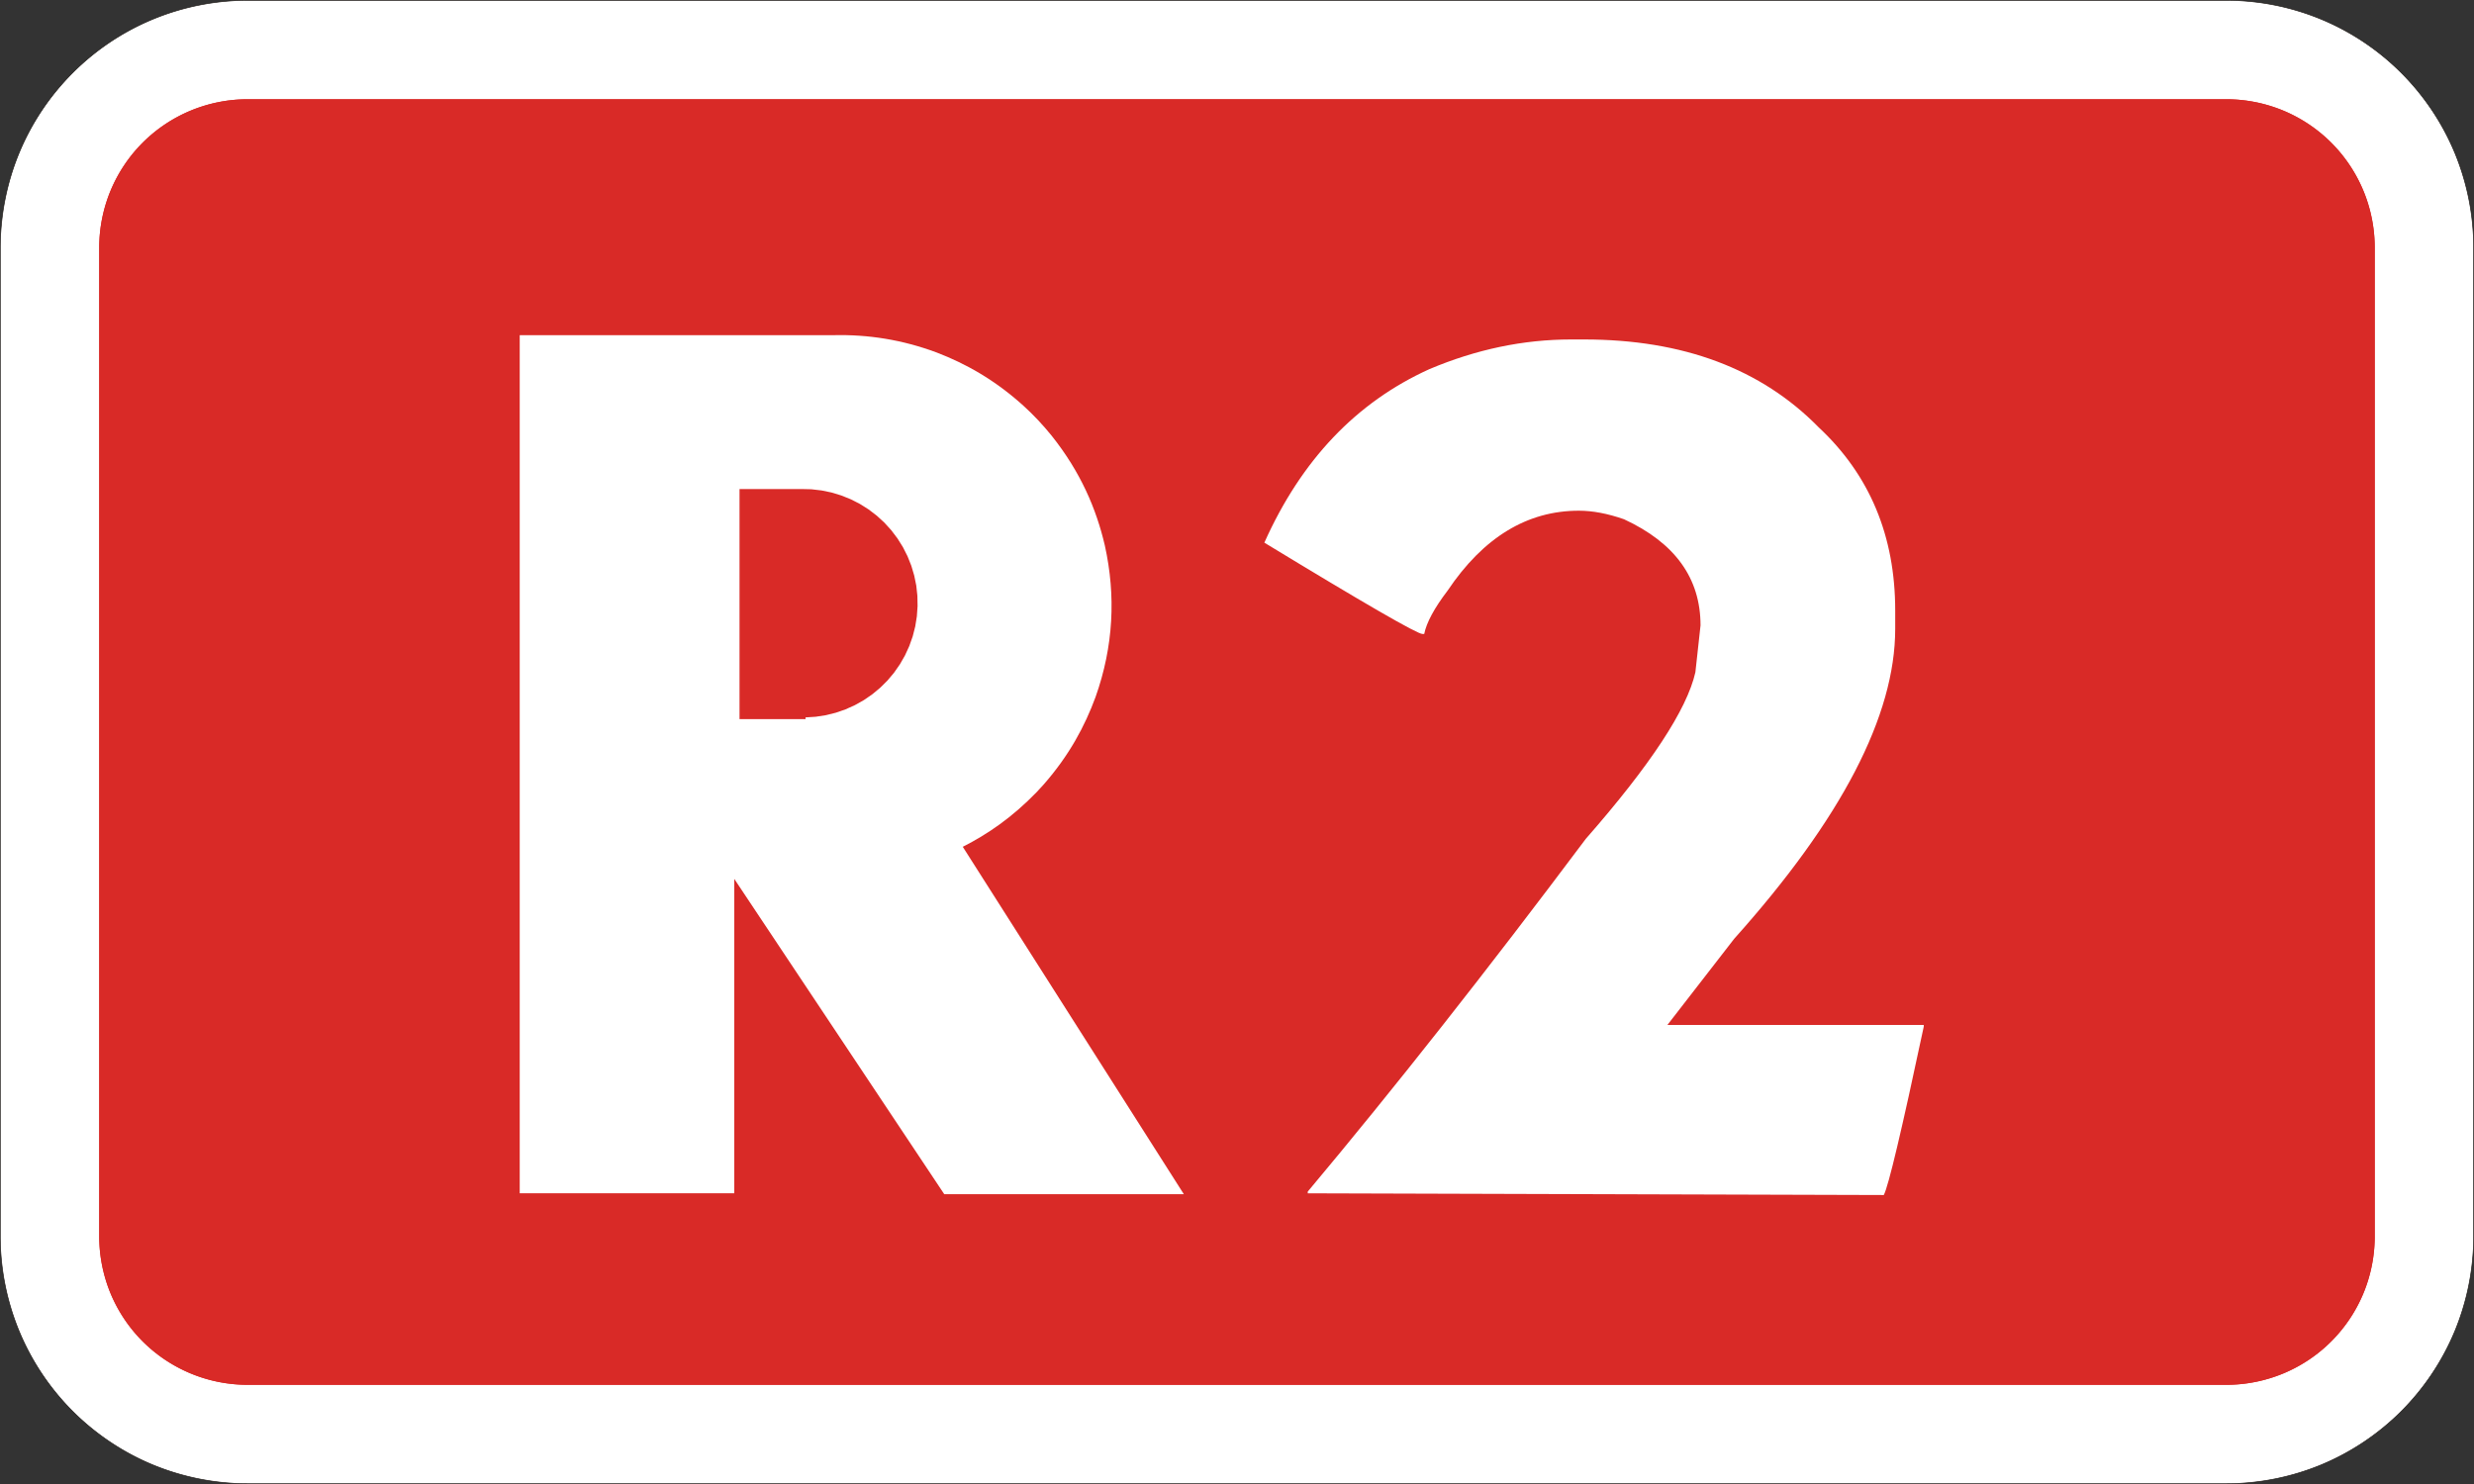 <svg xmlns="http://www.w3.org/2000/svg" width="818.875" height="491.344" xml:space="preserve"><rect width="100%" height="100%" fill="#333333" stroke="none"/><path d="M.094 81.96v327.43a82.204 82.204 0 0 0 6.227 31.316A82.063 82.063 0 0 0 24.07 467.27c7.574 7.566 16.651 13.646 26.552 17.742a82.435 82.435 0 0 0 31.322 6.214h654.983a82.447 82.447 0 0 0 31.316-6.214 82.156 82.156 0 0 0 26.552-17.742 82.313 82.313 0 0 0 17.753-26.564 82.428 82.428 0 0 0 6.215-31.315V81.96a82.411 82.411 0 0 0-6.215-31.323 82.113 82.113 0 0 0-17.753-26.551 81.783 81.783 0 0 0-26.552-17.742A82.108 82.108 0 0 0 736.926.113H81.942A82.108 82.108 0 0 0 50.62 6.345a81.82 81.82 0 0 0-26.552 17.742A81.912 81.912 0 0 0 6.32 50.637C2.226 60.534.118 71.25.094 81.962z" style="fill:#fff"/><path stroke-miterlimit="10" d="M.094 81.96v327.43a82.204 82.204 0 0 0 6.227 31.316A82.063 82.063 0 0 0 24.07 467.27c7.574 7.566 16.651 13.646 26.552 17.742a82.435 82.435 0 0 0 31.322 6.214h654.983a82.447 82.447 0 0 0 31.316-6.214 82.156 82.156 0 0 0 26.552-17.742 82.313 82.313 0 0 0 17.753-26.564 82.428 82.428 0 0 0 6.215-31.315V81.96a82.411 82.411 0 0 0-6.215-31.323 82.113 82.113 0 0 0-17.753-26.551 81.783 81.783 0 0 0-26.552-17.742A82.108 82.108 0 0 0 736.926.113H81.942A82.108 82.108 0 0 0 50.62 6.345a81.82 81.82 0 0 0-26.552 17.742A81.912 81.912 0 0 0 6.32 50.637C2.226 60.534.118 71.25.094 81.962z" style="fill:none;stroke:#1f1a17;stroke-width:.216;stroke-linejoin:round;stroke-miterlimit:10"/><path d="M48.935 131.117a49.45 49.45 0 0 1 3.734-18.79 49.314 49.314 0 0 1 10.646-15.934 49.288 49.288 0 0 1 15.927-10.638 49.372 49.372 0 0 1 18.795-3.74H753.02a49.396 49.396 0 0 1 18.79 3.74 49.28 49.28 0 0 1 15.915 10.638 49.22 49.22 0 0 1 10.647 15.934 49.21 49.21 0 0 1 3.74 18.79v327.43a49.29 49.29 0 0 1-3.74 18.791 49.208 49.208 0 0 1-10.647 15.926 49.089 49.089 0 0 1-15.915 10.638 49.282 49.282 0 0 1-18.79 3.74H98.036a49.222 49.222 0 0 1-18.79-3.74 49.288 49.288 0 0 1-15.932-10.638 49.286 49.286 0 0 1-10.646-15.926 49.628 49.628 0 0 1-3.734-18.791" style="fill:#d92a27" transform="translate(-16.094 -49.156)"/><path d="M48.935 131.117a49.45 49.45 0 0 1 3.734-18.79 49.314 49.314 0 0 1 10.646-15.934 49.288 49.288 0 0 1 15.927-10.638 49.372 49.372 0 0 1 18.795-3.74H753.02a49.396 49.396 0 0 1 18.79 3.74 49.28 49.28 0 0 1 15.915 10.638 49.22 49.22 0 0 1 10.647 15.934 49.21 49.21 0 0 1 3.74 18.79v327.43a49.29 49.29 0 0 1-3.74 18.791 49.208 49.208 0 0 1-10.647 15.926 49.089 49.089 0 0 1-15.915 10.638 49.282 49.282 0 0 1-18.79 3.74H98.036a49.222 49.222 0 0 1-18.79-3.74 49.288 49.288 0 0 1-15.932-10.638 49.286 49.286 0 0 1-10.646-15.926 49.628 49.628 0 0 1-3.734-18.791" style="fill:#d92a27" transform="translate(-16.094 -49.156)"/><path d="M536.06 161.548h4.346c32.754 0 58.642 9.701 77.665 29.1 16.88 15.75 25.321 35.969 25.321 60.658v6.047c0 28.723-17.763 62.926-53.288 102.607l-22.108 28.534h84.845v.567c-7.308 34.391-11.716 52.975-13.228 55.744h-.566l-190.1-.566v-.567c28.596-34.138 59.271-73.064 92.026-116.78 21.415-24.438 33.509-42.83 36.281-55.178l1.7-15.495c0-15.619-8.441-27.335-25.32-35.147-5.418-1.89-10.394-2.834-14.929-2.834-17.134 0-31.622 8.818-43.462 26.455-4.411 5.795-6.992 10.582-7.748 14.361h-.566c-1.766 0-19.213-10.078-52.344-30.234 12.219-27.335 30.424-46.486 54.611-57.445 15.496-6.55 31.115-9.827 46.864-9.827z" style="fill:#fff" transform="translate(-16.094 -49.156)"/><path clip-rule="evenodd" d="m266.622 237.52 3.39-.217 3.357-.517 3.293-.82 3.204-1.113 3.096-1.394 2.961-1.663 2.794-1.925 2.616-2.167 2.411-2.392 2.181-2.596 1.944-2.79 1.682-2.948 1.413-3.082 1.133-3.204.838-3.29.537-3.35.237-3.39-.064-3.39-.364-3.375-.678-3.326-.965-3.256-1.253-3.152-1.534-3.032-1.804-2.878-2.046-2.706-2.283-2.513-2.5-2.296-2.699-2.064-2.87-1.811-3.02-1.547-3.153-1.272-3.242-.986-3.326-.683-3.376-.391-3.338-.077h-20.42v76.186h21.853m-23.584 52.905 69.491 104.369h79.301l-73.169-115.012c8.154-4.125 16.301-9.676 24.45-18.092l2.301-2.5c8.487-9.676 13.66-19.352 17.21-29.028 5.928-16.724 6.76-33.447 3.057-50.164-2.833-12.112-7.968-24.231-17.625-36.35l-2.18-2.597-2.284-2.52-2.373-2.431-2.469-2.334c-9.587-8.666-19.179-13.967-28.772-17.65-11.332-4.222-22.67-5.986-34.01-5.718H172.024v284.108h71.02V290.998z" style="fill:#fff;fill-rule:evenodd"/></svg>
